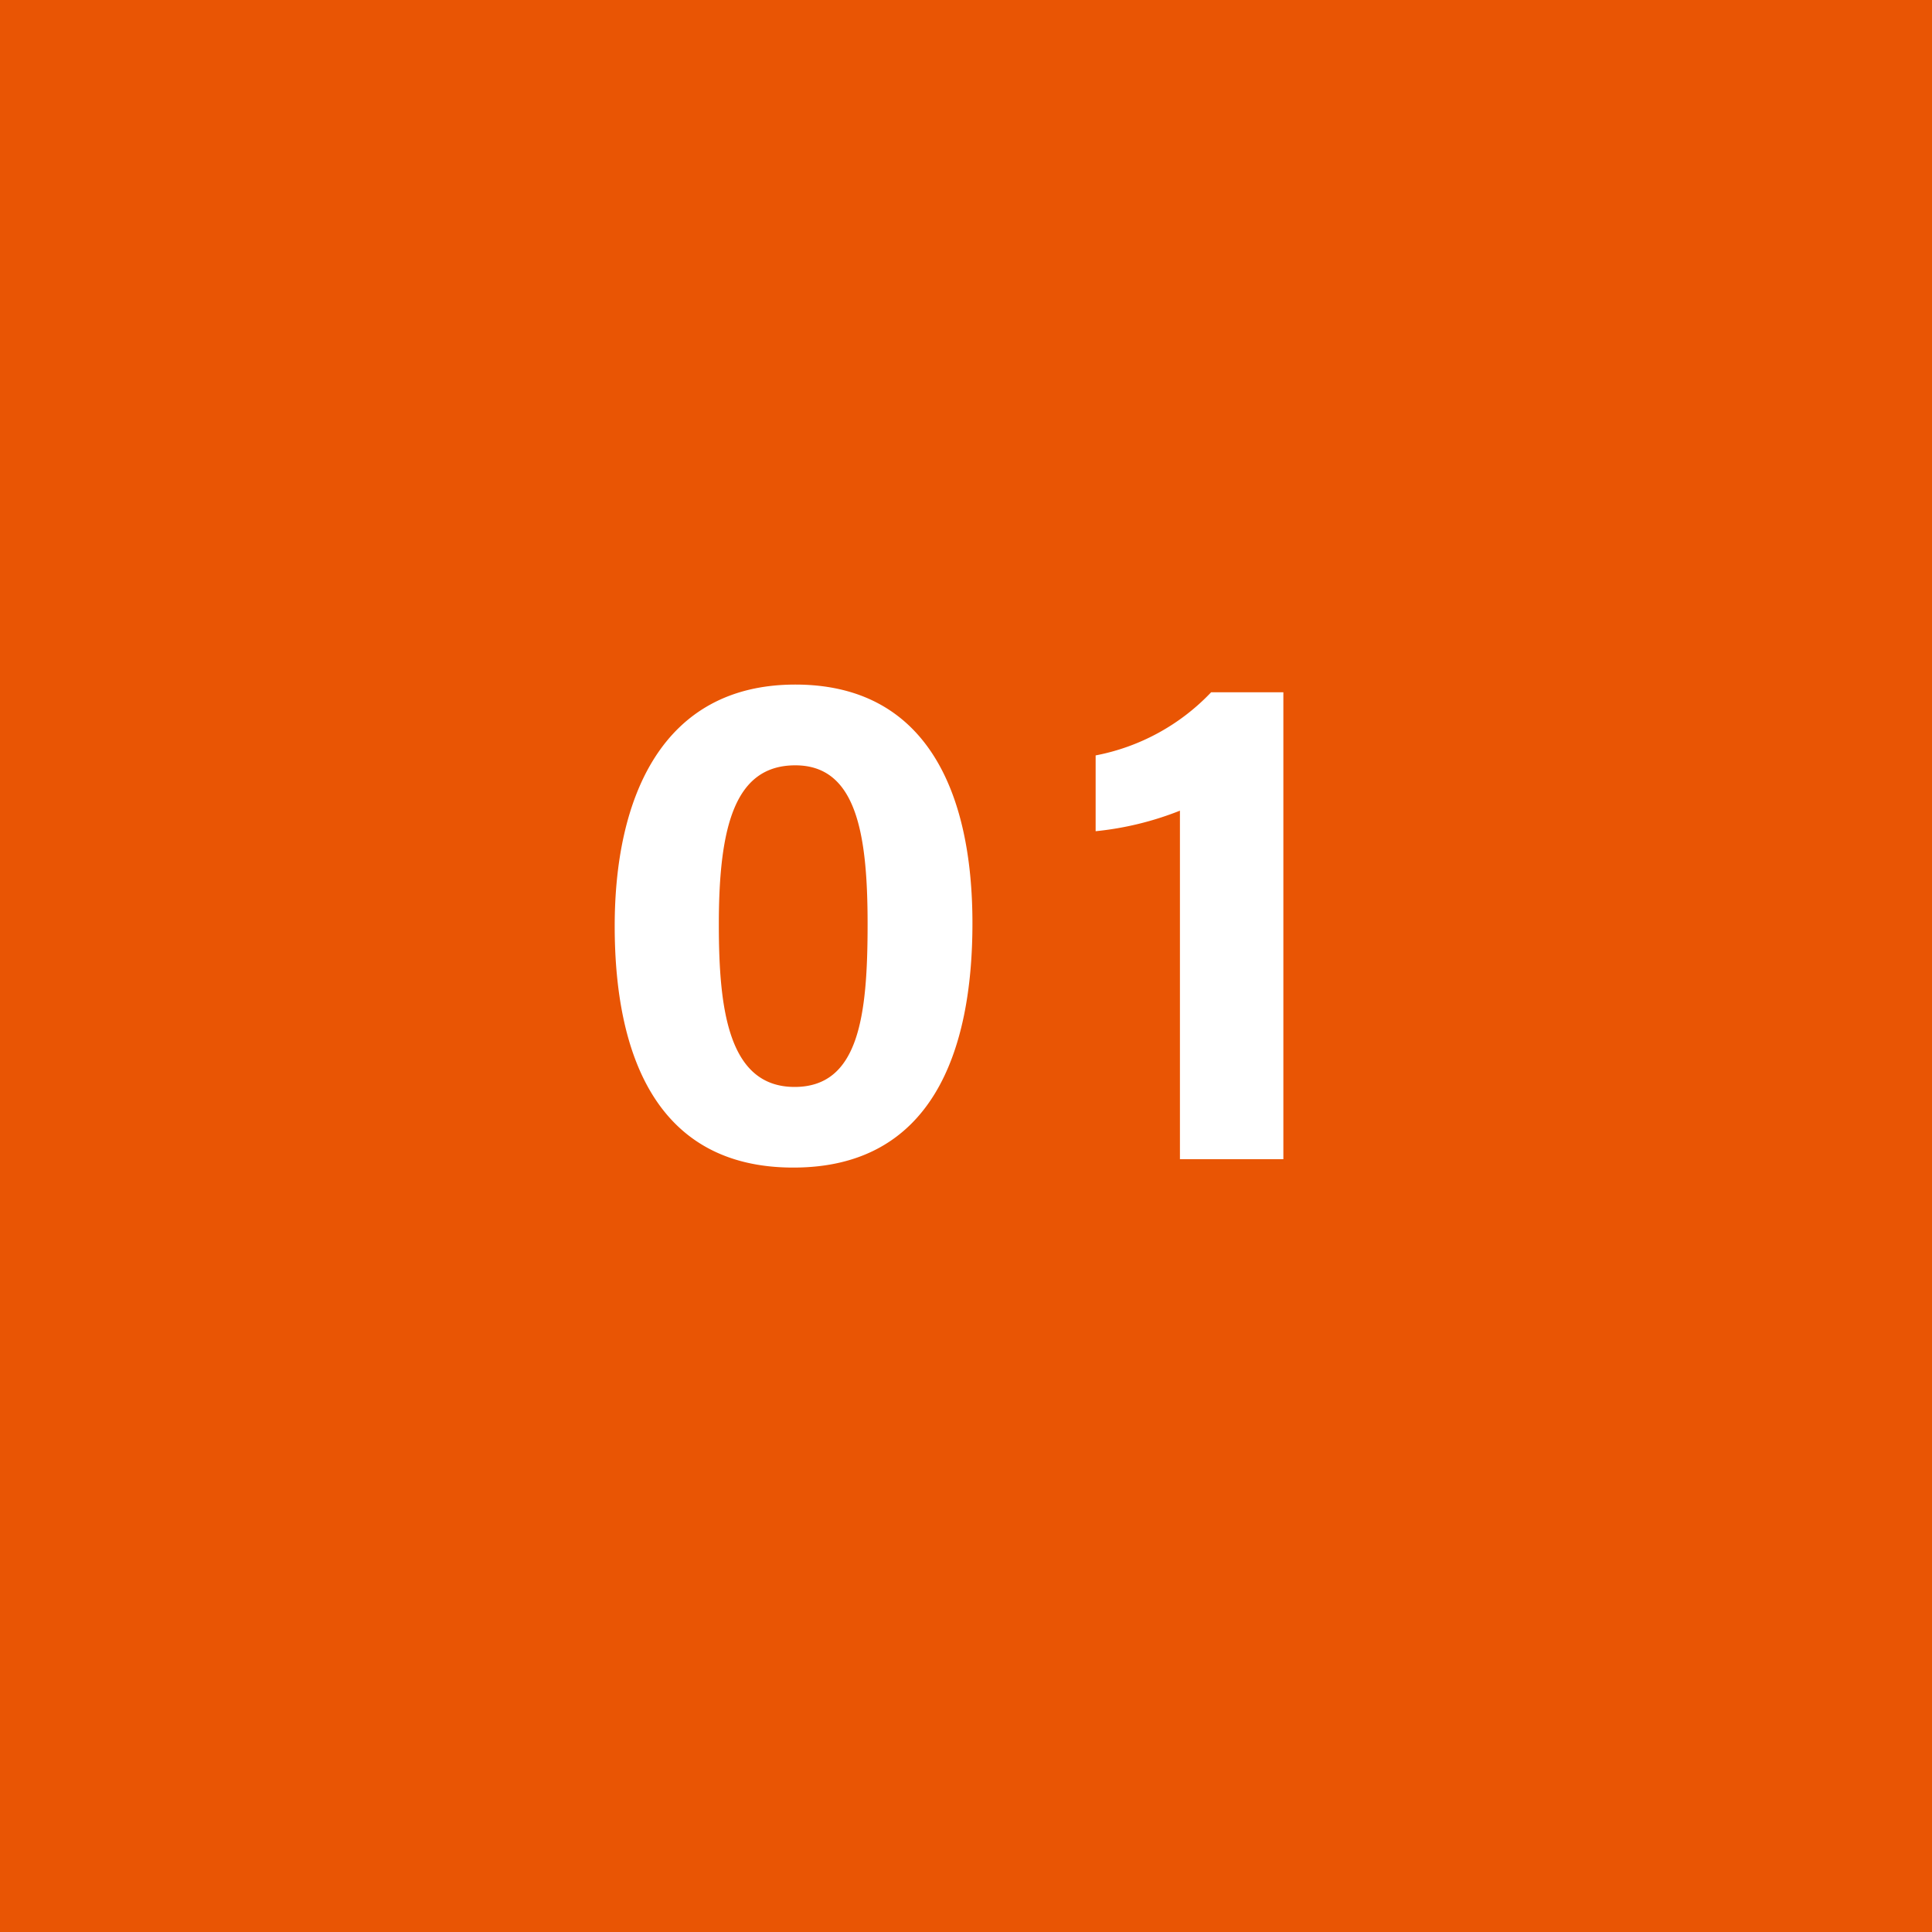<svg xmlns="http://www.w3.org/2000/svg" width="60" height="60" viewBox="0 0 60 60">
  <g id="グループ_63670" data-name="グループ 63670" transform="translate(-22 -3169)">
    <g id="グループ_63658" data-name="グループ 63658" transform="translate(0 34)">
      <rect id="長方形_18814" data-name="長方形 18814" width="60" height="60" transform="translate(22 3135)" fill="#e95504"/>
      <path id="パス_170517" data-name="パス 170517" d="M-5.3-14.74c-4.158,0-5.61,3.542-5.61,7.5,0,4,1.3,7.5,5.544,7.5C-1.056.264.2-3.344.2-7.326.2-11.44-1.254-14.74-5.3-14.74Zm0,2.508c1.892,0,2.244,2.112,2.244,4.928,0,2.838-.264,5.06-2.266,5.06-2.046,0-2.354-2.376-2.354-5.038C-7.678-10.406-7.15-12.232-5.3-12.232ZM9.856,0V-14.5H7.612A6.673,6.673,0,0,1,4.026-12.54v2.354a9.7,9.7,0,0,0,2.618-.638V0Z" transform="translate(52 3171)" fill="#fff"/>
    </g>
  </g>
</svg>
